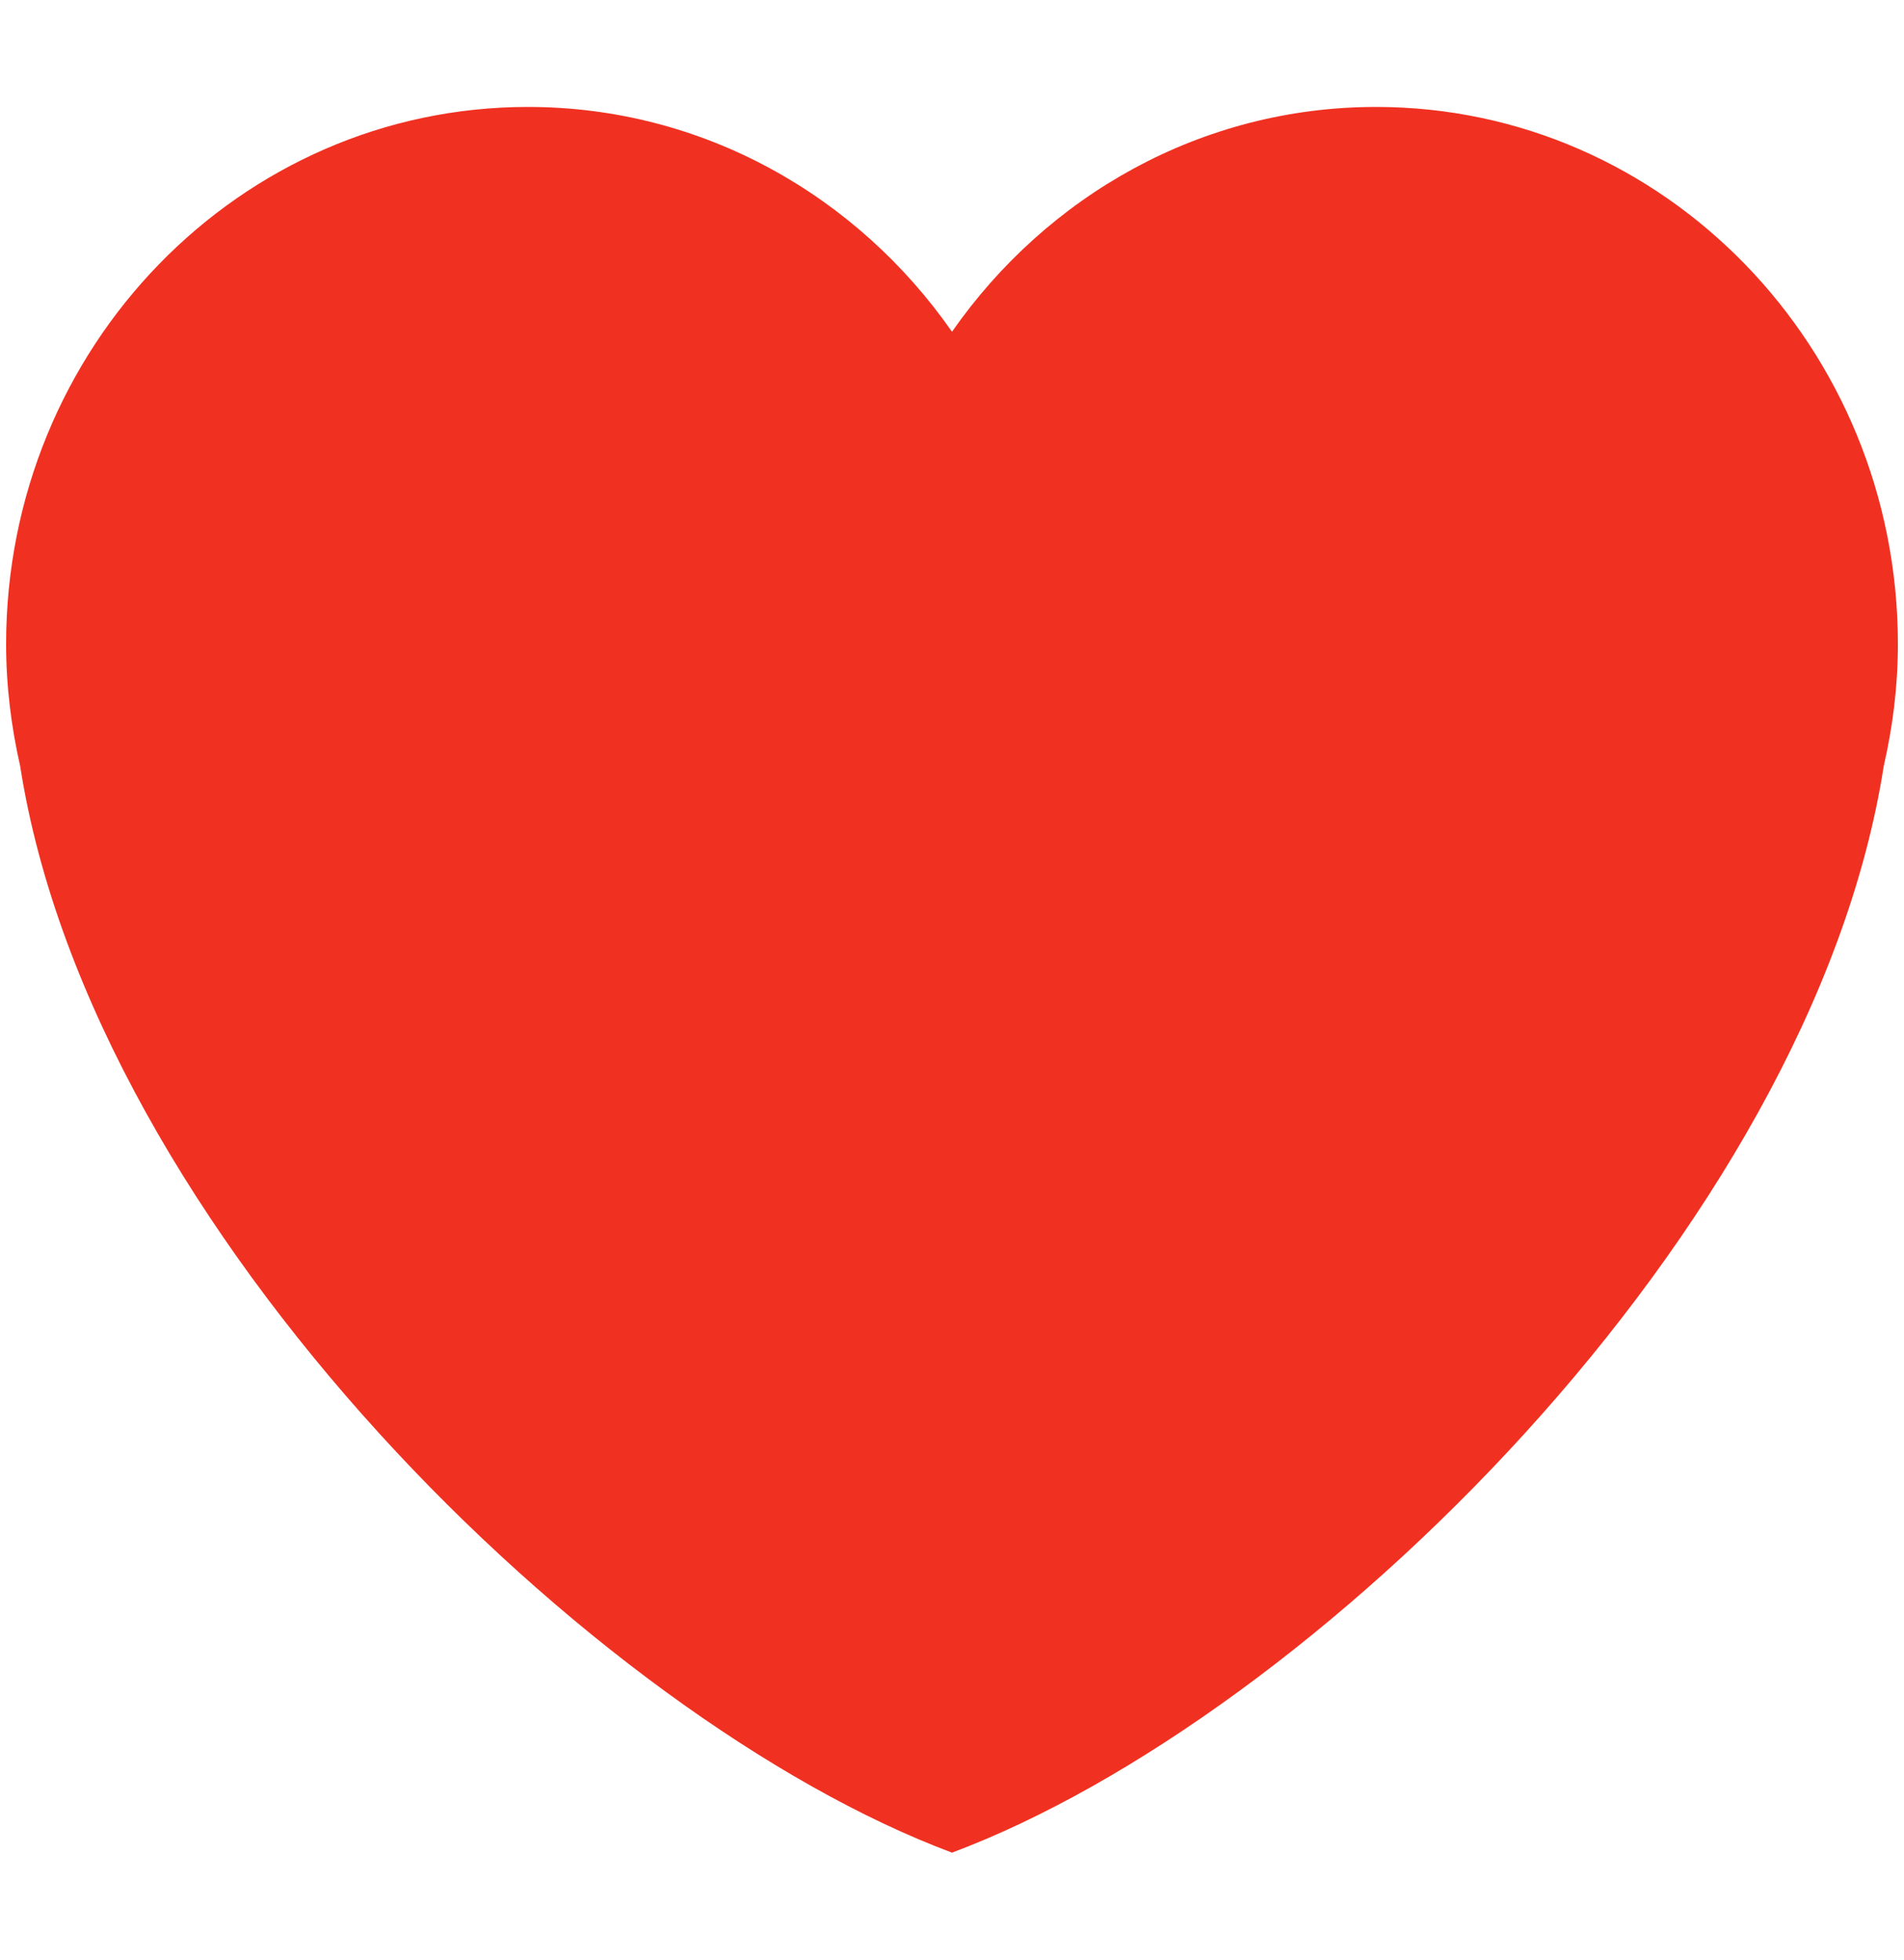 <svg width="34" height="35" viewBox="0 0 34 35" fill="none" xmlns="http://www.w3.org/2000/svg">
<path d="M33.891 11.504C33.891 6.206 29.719 1.91 24.573 1.91C21.448 1.91 18.692 3.498 17 5.925C15.309 3.498 12.552 1.91 9.428 1.91C4.281 1.91 0.109 6.205 0.109 11.504C0.109 12.255 0.201 12.982 0.36 13.683C1.654 21.96 10.593 30.691 17 33.089C23.406 30.691 32.346 21.96 33.638 13.684C33.799 12.983 33.891 12.256 33.891 11.504Z" fill="#F03121"/>
</svg>

